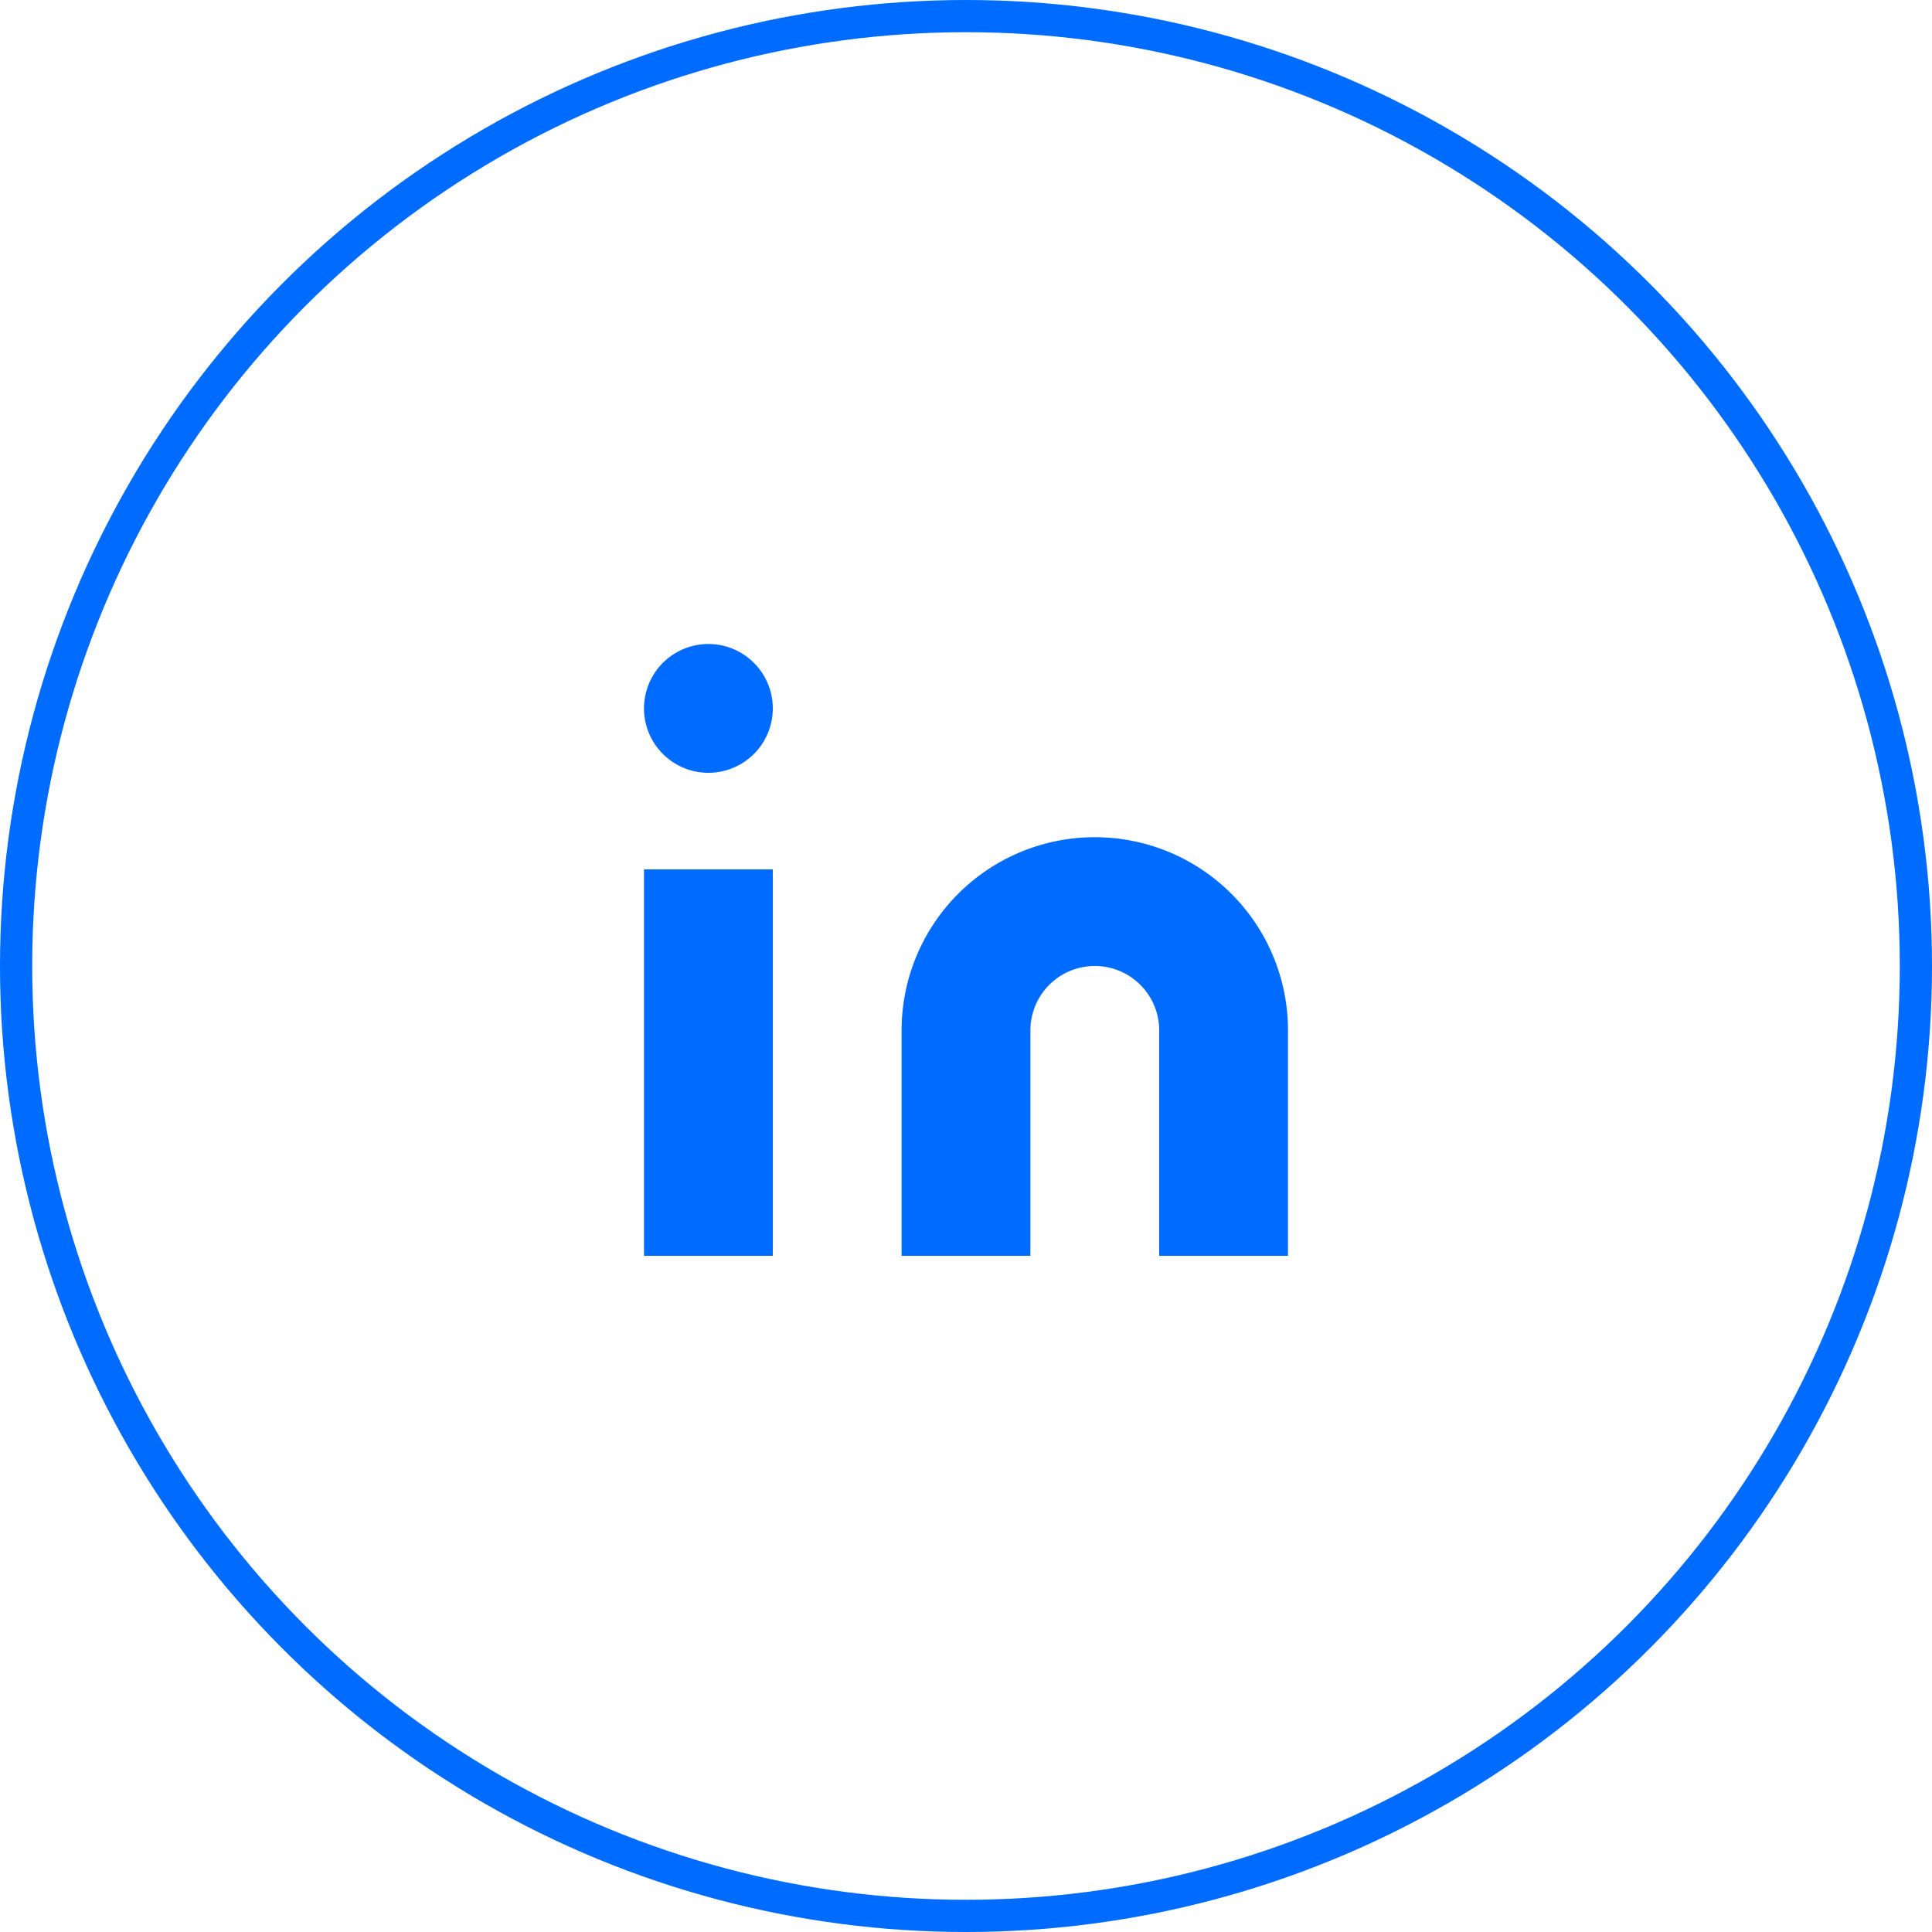 <svg width="60" height="60" fill="none" xmlns="http://www.w3.org/2000/svg"><circle cx="30" cy="30" r="29.5" stroke="#006CFF"/><g clip-path="url(#clip0_1071_96071)" fill="#006CFF"><path d="M34 26a6 6 0 016 6v7h-4v-7a2 2 0 00-4 0v7h-4v-7a6 6 0 016-6zm-10 1h-4v12h4V27zm-2-3a2 2 0 100-4 2 2 0 000 4z"/></g><defs><clipPath id="clip0_1071_96071"><path fill="#fff" transform="translate(18 18)" d="M0 0h24v24H0z"/></clipPath></defs></svg>